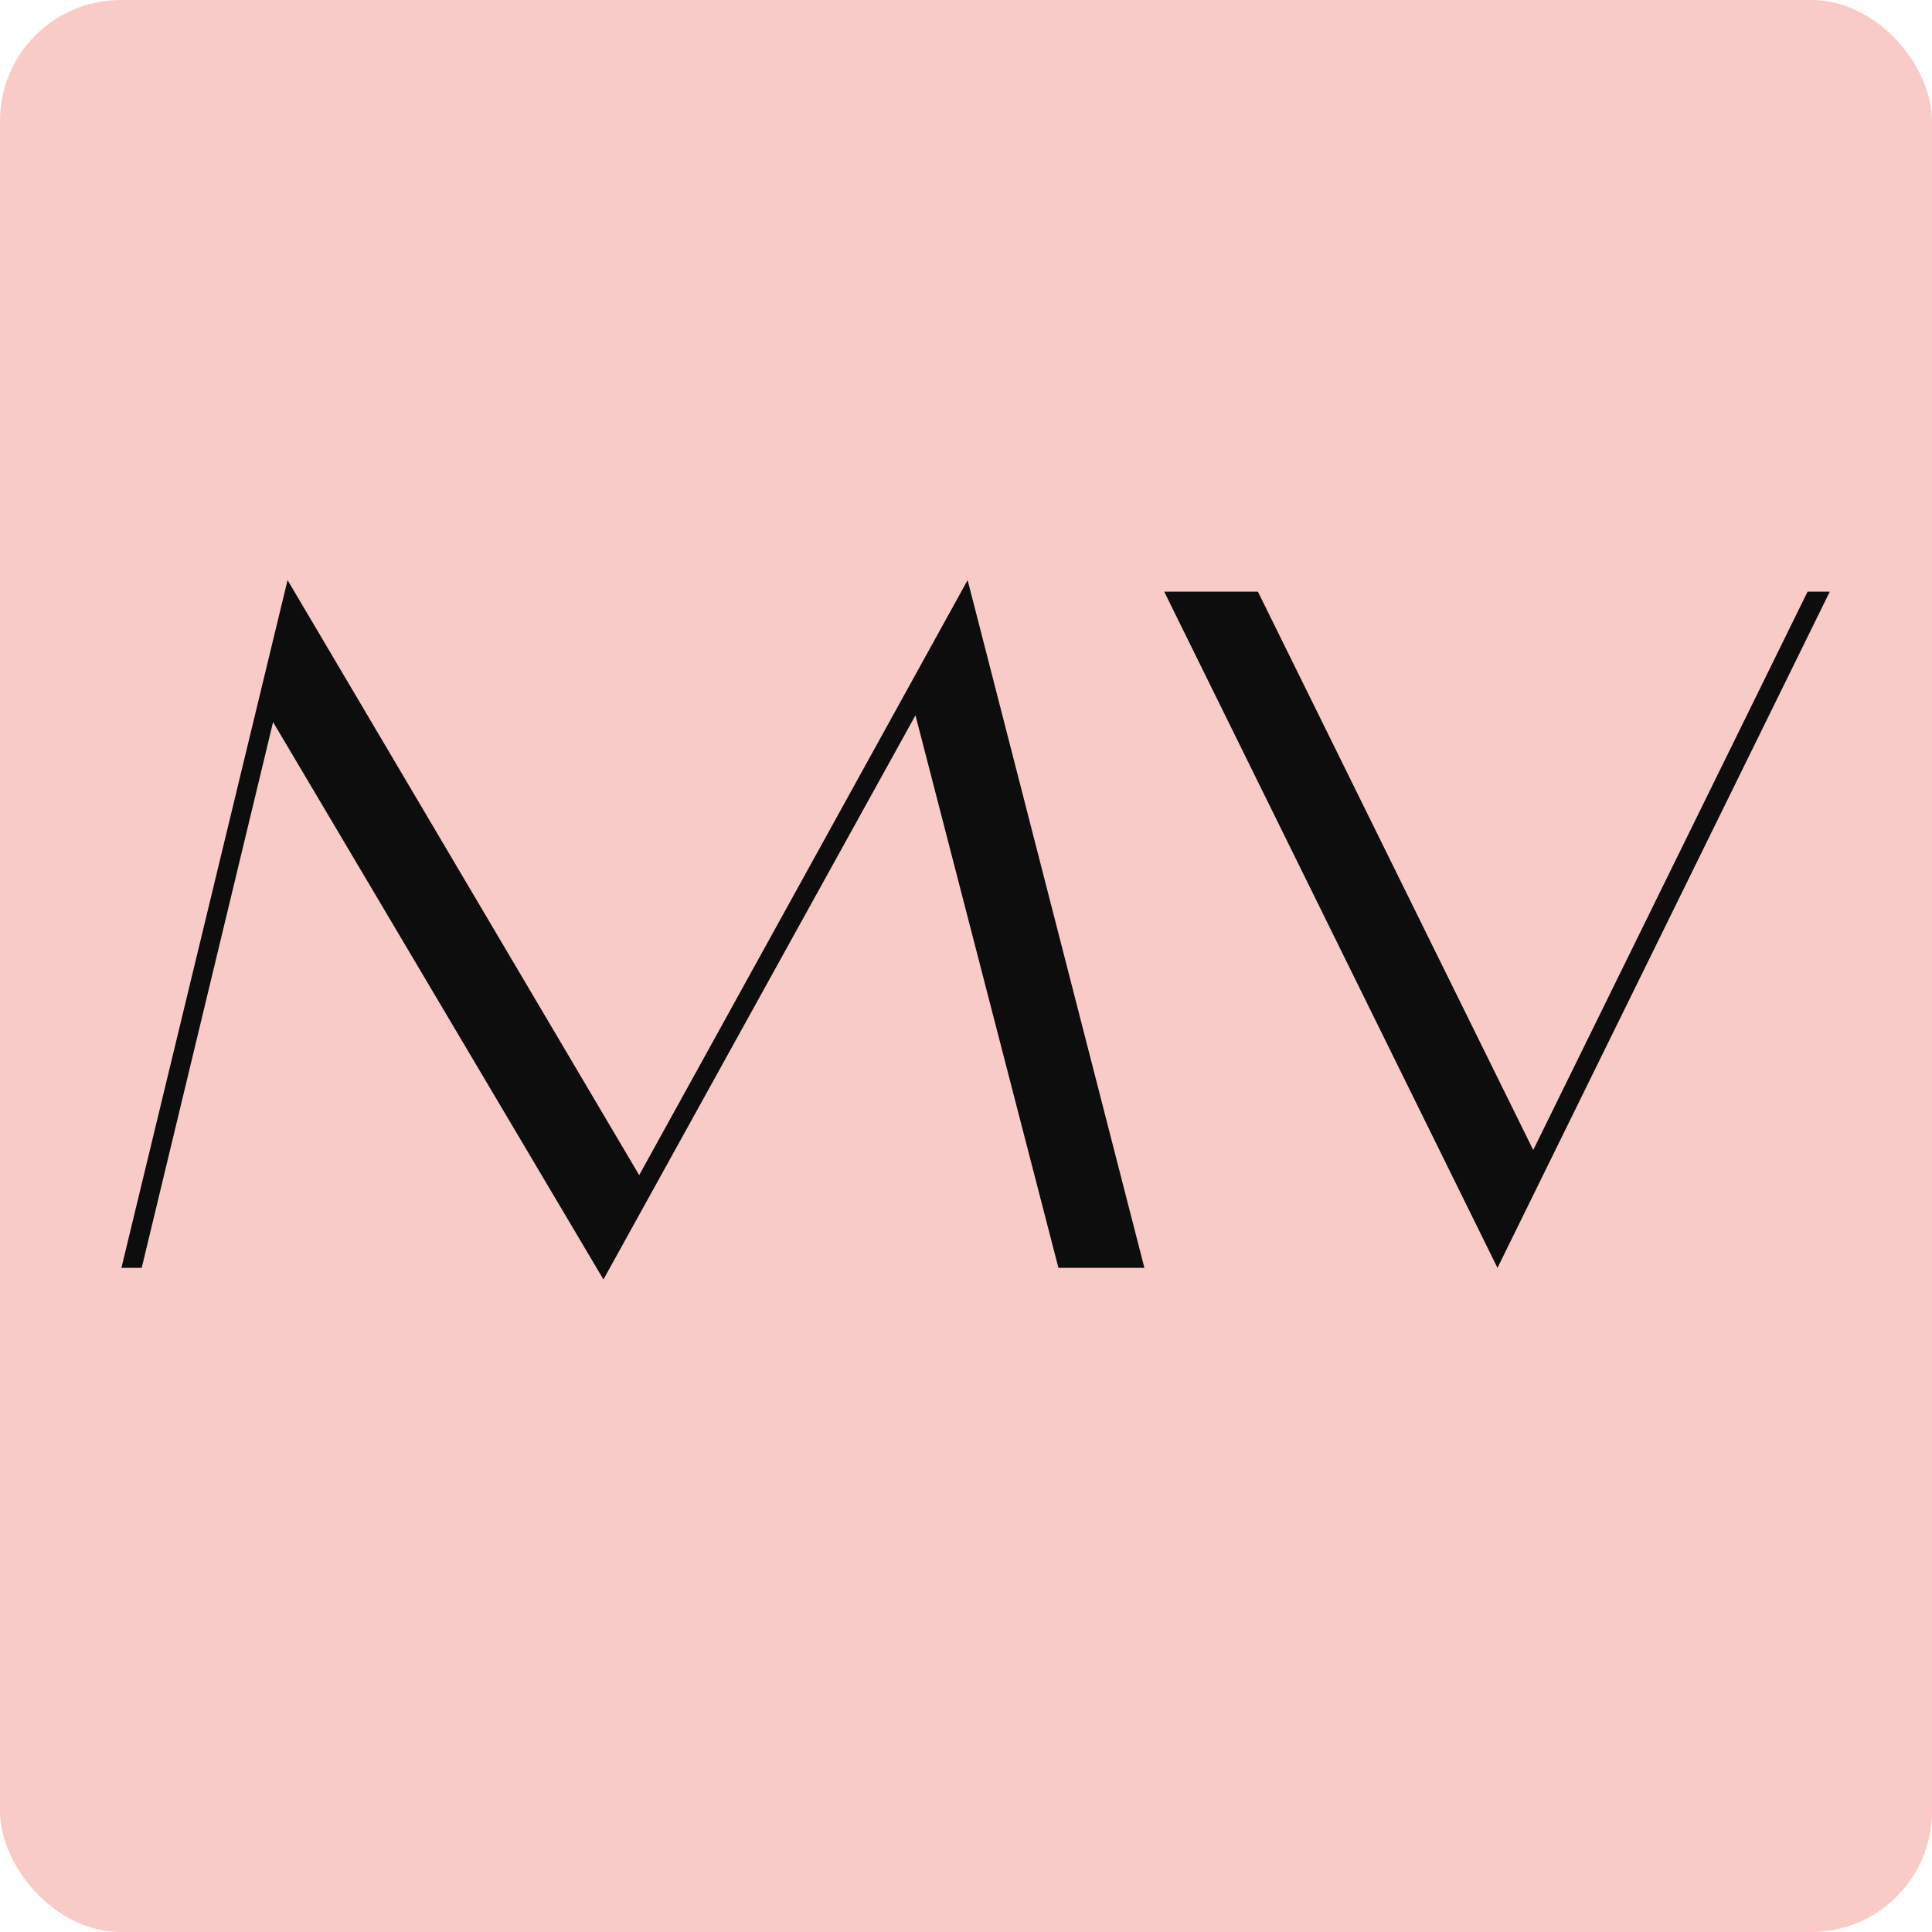 <svg width="32" height="32" viewBox="0 0 32 32" fill="none" xmlns="http://www.w3.org/2000/svg">
<rect width="32" height="32" rx="2" fill="#F9CBC8"/>
<path d="M9.995 21.192L4.523 11.96L2.347 21H2.011L4.763 9.608L10.587 19.464L16.027 9.608L18.955 21H17.531L15.163 11.848L9.995 21.192ZM24.803 21L19.283 9.8H20.835L25.395 19.048L29.939 9.8H30.307L24.803 21Z" fill="#0D0D0D"/>
</svg>
